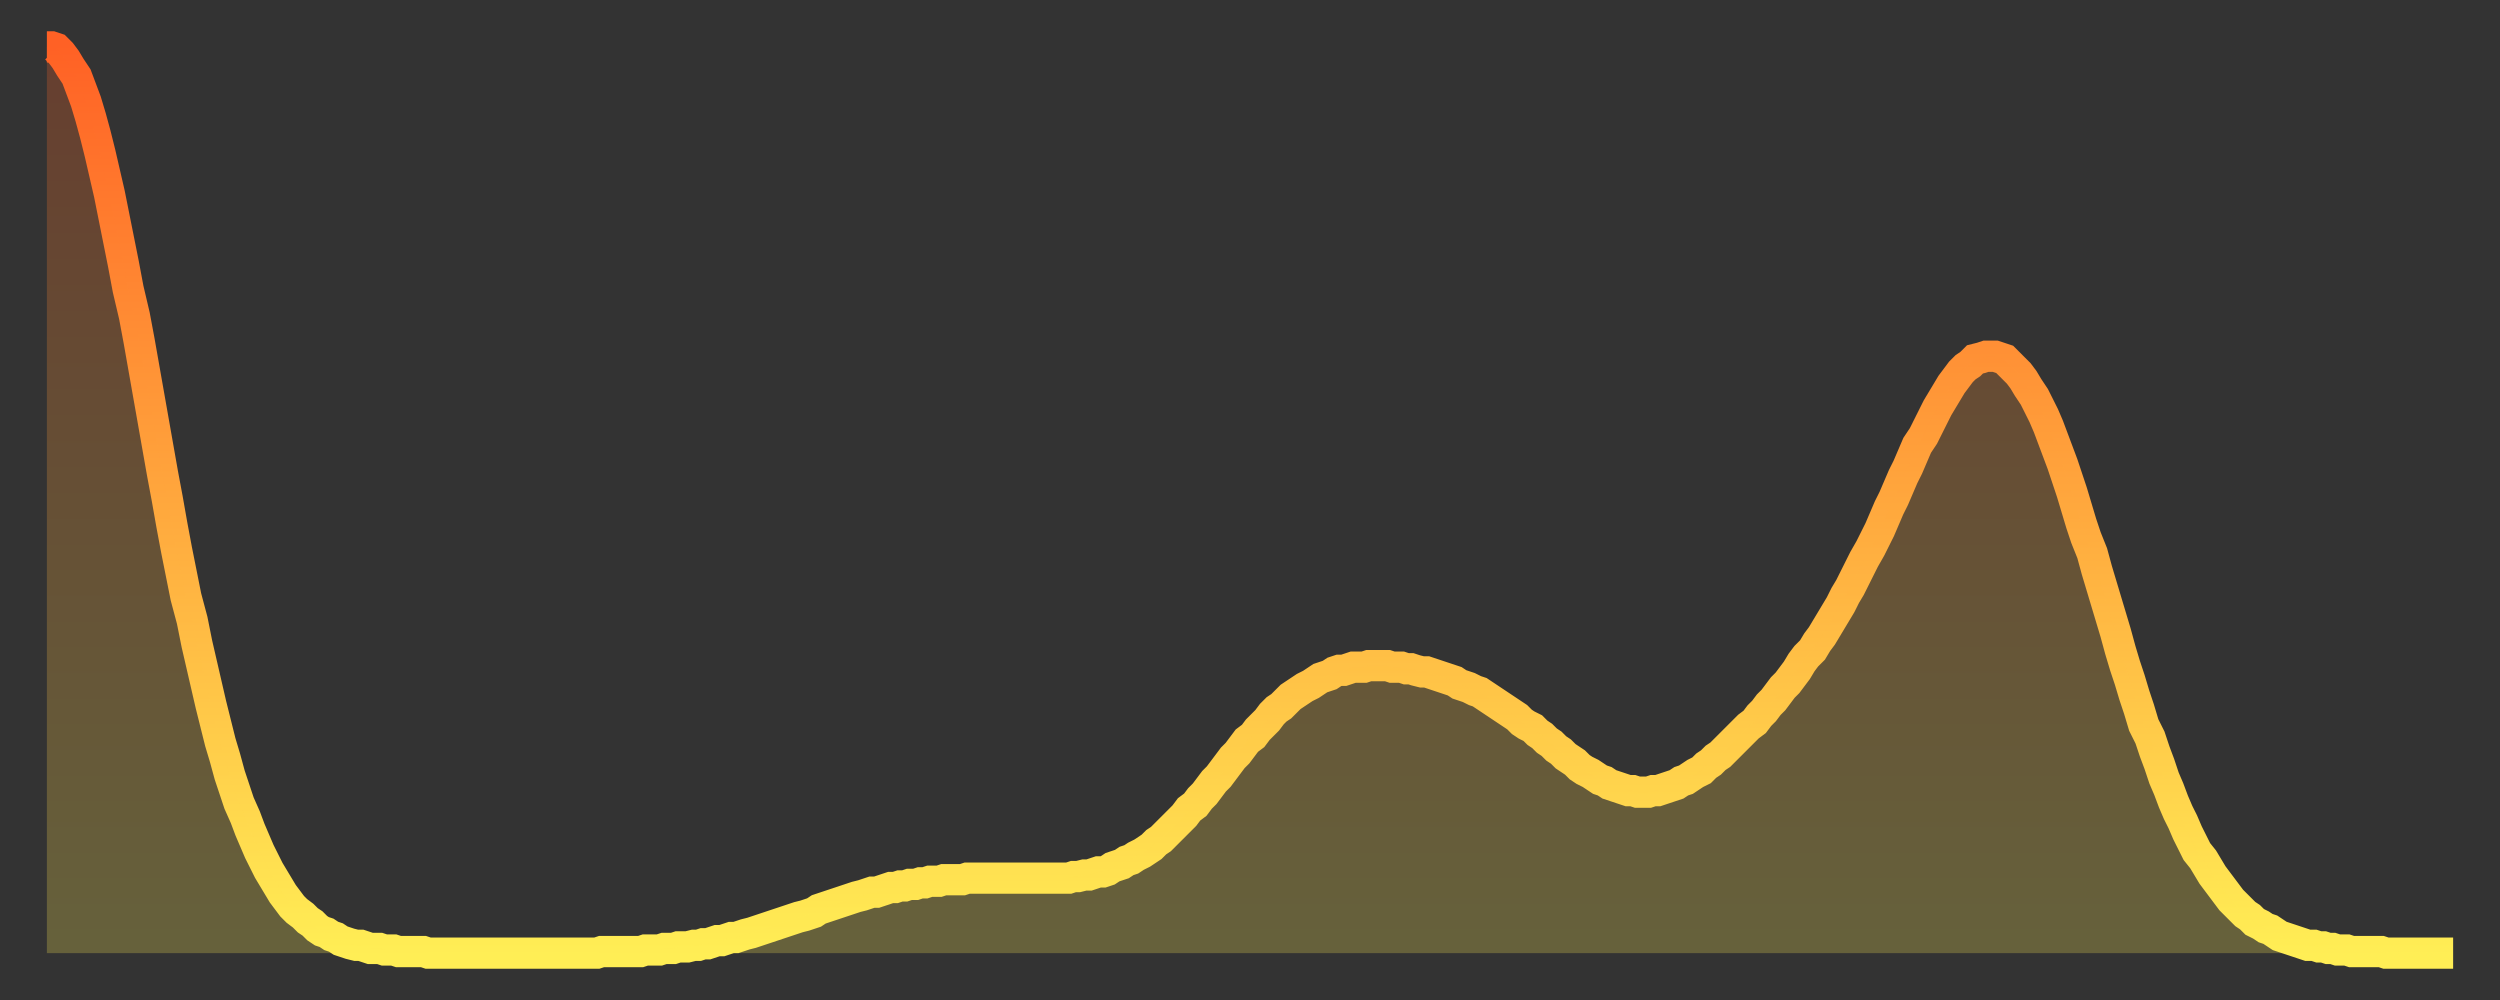 <?xml version="1.0" encoding="utf-8" ?>
<svg baseProfile="full" height="64" version="1.1" width="160" xmlns="http://www.w3.org/2000/svg" xmlns:ev="http://www.w3.org/2001/xml-events" xmlns:xlink="http://www.w3.org/1999/xlink"><rect width="100%" height="100%" fill="#333333" stroke="none"/><defs><linearGradient id="id90432" x1="0" x2="0" y1="0" y2="1"><stop offset="0%" stop-color="#ff6125" /><stop offset="50%" stop-color="#ffa73d" /><stop offset="100%" stop-color="#ffee55" /></linearGradient></defs><g transform="translate(3,3)"><g><path d="M 0.0 0.0 0.3 0.0 0.6 0.1 0.9 0.4 1.2 0.8 1.5 1.3 1.9 1.9 2.2 2.7 2.5 3.5 2.8 4.5 3.1 5.6 3.4 6.8 3.7 8.1 4.0 9.4 4.3 10.9 4.6 12.4 4.9 13.9 5.2 15.5 5.6 17.2 5.9 18.8 6.2 20.5 6.5 22.2 6.8 23.9 7.1 25.6 7.4 27.3 7.7 28.9 8.0 30.6 8.3 32.2 8.6 33.7 8.9 35.2 9.3 36.7 9.6 38.2 9.9 39.5 10.2 40.8 10.5 42.1 10.8 43.3 11.1 44.5 11.4 45.5 11.7 46.6 12.0 47.5 12.3 48.4 12.7 49.3 13.0 50.1 13.3 50.8 13.6 51.5 13.9 52.1 14.2 52.7 14.5 53.2 14.8 53.7 15.1 54.2 15.4 54.6 15.7 55.0 16.0 55.3 16.4 55.6 16.7 55.9 17.0 56.1 17.3 56.4 17.6 56.6 17.9 56.7 18.2 56.9 18.5 57.0 18.8 57.2 19.1 57.3 19.4 57.4 19.8 57.5 20.1 57.5 20.4 57.6 20.7 57.7 21.0 57.7 21.3 57.7 21.6 57.8 21.9 57.8 22.2 57.8 22.5 57.9 22.8 57.9 23.1 57.9 23.5 57.9 23.8 57.9 24.1 57.9 24.4 58.0 24.7 58.0 25.0 58.0 25.3 58.0 25.6 58.0 25.9 58.0 26.2 58.0 26.5 58.0 26.8 58.0 27.2 58.0 27.5 58.0 27.8 58.0 28.1 58.0 28.4 58.0 28.7 58.0 29.0 58.0 29.3 58.0 29.6 58.0 29.9 58.0 30.2 58.0 30.6 58.0 30.9 58.0 31.2 58.0 31.5 58.0 31.8 58.0 32.1 58.0 32.4 58.0 32.7 58.0 33.0 58.0 33.3 58.0 33.6 58.0 33.9 58.0 34.3 58.0 34.6 58.0 34.9 58.0 35.2 58.0 35.5 57.9 35.8 57.9 36.1 57.9 36.4 57.9 36.7 57.9 37.0 57.9 37.3 57.9 37.7 57.9 38.0 57.9 38.3 57.8 38.6 57.8 38.9 57.8 39.2 57.8 39.5 57.7 39.8 57.7 40.1 57.7 40.4 57.6 40.7 57.6 41.0 57.6 41.4 57.5 41.7 57.5 42.0 57.4 42.3 57.4 42.6 57.3 42.9 57.2 43.2 57.2 43.5 57.1 43.8 57.0 44.1 57.0 44.4 56.9 44.7 56.8 45.1 56.7 45.4 56.6 45.7 56.5 46.0 56.4 46.3 56.3 46.6 56.2 46.9 56.1 47.2 56.0 47.5 55.9 47.8 55.8 48.1 55.7 48.5 55.6 48.8 55.5 49.1 55.4 49.4 55.2 49.7 55.1 50.0 55.0 50.3 54.9 50.6 54.8 50.9 54.7 51.2 54.6 51.5 54.5 51.8 54.4 52.2 54.3 52.5 54.2 52.8 54.1 53.1 54.1 53.4 54.0 53.7 53.9 54.0 53.8 54.3 53.8 54.6 53.7 54.9 53.7 55.2 53.6 55.6 53.6 55.9 53.5 56.2 53.5 56.5 53.4 56.8 53.4 57.1 53.4 57.4 53.3 57.7 53.3 58.0 53.3 58.3 53.3 58.6 53.3 58.9 53.2 59.3 53.2 59.6 53.2 59.9 53.2 60.2 53.2 60.5 53.2 60.8 53.2 61.1 53.2 61.4 53.2 61.7 53.2 62.0 53.2 62.3 53.2 62.6 53.2 63.0 53.2 63.3 53.2 63.6 53.2 63.9 53.2 64.2 53.2 64.5 53.2 64.8 53.2 65.1 53.2 65.4 53.2 65.7 53.1 66.0 53.1 66.4 53.0 66.7 53.0 67.0 52.9 67.3 52.8 67.6 52.8 67.9 52.7 68.2 52.5 68.5 52.4 68.8 52.3 69.1 52.1 69.4 52.0 69.7 51.8 70.1 51.6 70.4 51.4 70.7 51.2 71.0 50.9 71.3 50.7 71.6 50.4 71.9 50.1 72.2 49.8 72.5 49.5 72.8 49.2 73.1 48.8 73.5 48.5 73.8 48.1 74.1 47.8 74.4 47.4 74.7 47.0 75.0 46.7 75.3 46.3 75.6 45.9 75.9 45.5 76.2 45.2 76.5 44.8 76.8 44.4 77.2 44.1 77.5 43.7 77.8 43.4 78.1 43.1 78.4 42.7 78.7 42.4 79.0 42.2 79.3 41.9 79.6 41.6 79.9 41.4 80.2 41.2 80.5 41.0 80.9 40.8 81.2 40.6 81.5 40.4 81.8 40.3 82.1 40.2 82.4 40.0 82.7 39.9 83.0 39.9 83.3 39.8 83.6 39.7 83.9 39.7 84.3 39.7 84.6 39.6 84.9 39.6 85.2 39.6 85.5 39.6 85.8 39.6 86.1 39.7 86.4 39.7 86.7 39.7 87.0 39.8 87.3 39.8 87.6 39.9 88.0 40.0 88.3 40.0 88.6 40.1 88.9 40.2 89.2 40.3 89.5 40.4 89.8 40.5 90.1 40.6 90.4 40.8 90.7 40.9 91.0 41.0 91.4 41.2 91.7 41.3 92.0 41.5 92.3 41.7 92.6 41.9 92.9 42.1 93.2 42.3 93.5 42.5 93.8 42.7 94.1 42.9 94.4 43.2 94.7 43.4 95.1 43.6 95.4 43.9 95.7 44.1 96.0 44.4 96.3 44.6 96.6 44.9 96.9 45.1 97.2 45.4 97.5 45.6 97.8 45.8 98.1 46.1 98.4 46.3 98.8 46.5 99.1 46.7 99.4 46.9 99.7 47.0 100.0 47.2 100.3 47.3 100.6 47.4 100.9 47.5 101.2 47.6 101.5 47.6 101.8 47.7 102.2 47.7 102.5 47.7 102.8 47.6 103.1 47.6 103.4 47.5 103.7 47.4 104.0 47.3 104.3 47.2 104.6 47.0 104.9 46.9 105.2 46.7 105.5 46.5 105.9 46.3 106.2 46.0 106.5 45.8 106.8 45.5 107.1 45.3 107.4 45.0 107.7 44.7 108.0 44.4 108.3 44.1 108.6 43.8 108.9 43.5 109.3 43.2 109.6 42.8 109.9 42.5 110.2 42.1 110.5 41.8 110.8 41.4 111.1 41.0 111.4 40.7 111.7 40.3 112.0 39.9 112.3 39.4 112.6 39.0 113.0 38.6 113.3 38.1 113.6 37.7 113.9 37.2 114.2 36.7 114.5 36.2 114.8 35.7 115.1 35.1 115.4 34.6 115.7 34.0 116.0 33.4 116.3 32.8 116.7 32.1 117.0 31.5 117.3 30.9 117.6 30.2 117.9 29.5 118.2 28.9 118.5 28.2 118.8 27.5 119.1 26.9 119.4 26.2 119.7 25.5 120.1 24.9 120.4 24.3 120.7 23.7 121.0 23.1 121.3 22.6 121.6 22.1 121.9 21.6 122.2 21.2 122.5 20.8 122.8 20.5 123.1 20.3 123.4 20.0 123.8 19.9 124.1 19.8 124.4 19.8 124.7 19.8 125.0 19.9 125.3 20.0 125.6 20.3 125.9 20.6 126.2 20.9 126.5 21.3 126.8 21.8 127.2 22.4 127.5 23.0 127.8 23.6 128.1 24.3 128.4 25.1 128.7 25.9 129.0 26.7 129.3 27.6 129.6 28.5 129.9 29.5 130.2 30.5 130.5 31.4 130.9 32.4 131.2 33.5 131.5 34.5 131.8 35.5 132.1 36.5 132.4 37.5 132.7 38.6 133.0 39.6 133.3 40.5 133.6 41.5 133.9 42.4 134.2 43.4 134.6 44.2 134.9 45.1 135.2 45.9 135.5 46.8 135.8 47.5 136.1 48.3 136.4 49.0 136.7 49.6 137.0 50.3 137.3 50.9 137.6 51.5 138.0 52.0 138.3 52.5 138.6 53.0 138.9 53.4 139.2 53.8 139.5 54.2 139.8 54.6 140.1 54.9 140.4 55.2 140.7 55.5 141.0 55.7 141.3 56.0 141.7 56.2 142.0 56.4 142.3 56.5 142.6 56.7 142.9 56.9 143.2 57.0 143.5 57.1 143.8 57.2 144.1 57.3 144.4 57.4 144.7 57.5 145.1 57.5 145.4 57.6 145.7 57.6 146.0 57.7 146.3 57.7 146.6 57.8 146.9 57.8 147.2 57.8 147.5 57.9 147.8 57.9 148.1 57.9 148.4 57.9 148.8 57.9 149.1 57.9 149.4 57.9 149.7 58.0 150.0 58.0 150.3 58.0 150.6 58.0 150.9 58.0 151.2 58.0 151.5 58.0 151.8 58.0 152.1 58.0 152.5 58.0 152.8 58.0 153.1 58.0 153.4 58.0 153.7 58.0 154.0 58.0" fill="none" id="graph-curve" opacity="1" stroke="url(#id90432)" stroke-width="2" /><path d="M 0 58 L 0.0 0.0 0.3 0.0 0.6 0.1 0.9 0.4 1.2 0.8 1.5 1.3 1.9 1.9 2.2 2.7 2.5 3.5 2.8 4.5 3.1 5.6 3.4 6.8 3.7 8.1 4.0 9.4 4.3 10.9 4.6 12.4 4.9 13.9 5.2 15.5 5.6 17.2 5.9 18.8 6.2 20.5 6.5 22.2 6.8 23.9 7.1 25.6 7.4 27.3 7.7 28.9 8.0 30.6 8.3 32.2 8.6 33.7 8.9 35.2 9.3 36.7 9.6 38.2 9.9 39.5 10.2 40.8 10.5 42.1 10.8 43.3 11.1 44.5 11.4 45.5 11.7 46.6 12.0 47.5 12.3 48.4 12.7 49.3 13.0 50.1 13.3 50.8 13.6 51.5 13.9 52.1 14.2 52.7 14.5 53.2 14.8 53.7 15.1 54.2 15.4 54.6 15.7 55.0 16.0 55.3 16.4 55.6 16.7 55.9 17.0 56.1 17.3 56.4 17.6 56.6 17.9 56.7 18.2 56.9 18.5 57.0 18.8 57.2 19.1 57.3 19.4 57.4 19.8 57.5 20.1 57.5 20.4 57.6 20.7 57.7 21.0 57.7 21.3 57.7 21.6 57.8 21.9 57.8 22.2 57.8 22.5 57.9 22.8 57.9 23.1 57.9 23.5 57.9 23.8 57.9 24.1 57.9 24.4 58.0 24.7 58.0 25.0 58.0 25.3 58.0 25.6 58.0 25.9 58.0 26.2 58.0 26.5 58.0 26.8 58.0 27.2 58.0 27.5 58.0 27.8 58.0 28.1 58.0 28.4 58.0 28.7 58.0 29.0 58.0 29.3 58.0 29.6 58.0 29.9 58.0 30.2 58.0 30.6 58.0 30.9 58.0 31.2 58.0 31.5 58.0 31.8 58.0 32.1 58.0 32.4 58.0 32.7 58.0 33.0 58.0 33.3 58.0 33.6 58.0 33.9 58.0 34.3 58.0 34.6 58.0 34.9 58.0 35.2 58.0 35.5 57.9 35.8 57.9 36.1 57.9 36.4 57.9 36.7 57.9 37.0 57.9 37.3 57.9 37.7 57.9 38.0 57.9 38.3 57.8 38.6 57.8 38.9 57.8 39.2 57.8 39.5 57.7 39.8 57.7 40.1 57.7 40.4 57.6 40.7 57.6 41.0 57.6 41.4 57.5 41.7 57.5 42.0 57.4 42.3 57.4 42.6 57.3 42.9 57.2 43.2 57.2 43.5 57.1 43.8 57.0 44.1 57.0 44.4 56.9 44.7 56.8 45.1 56.7 45.4 56.6 45.7 56.5 46.0 56.4 46.3 56.3 46.6 56.2 46.9 56.1 47.2 56.0 47.5 55.9 47.8 55.8 48.1 55.7 48.5 55.6 48.8 55.5 49.1 55.4 49.4 55.2 49.7 55.1 50.0 55.0 50.3 54.9 50.6 54.8 50.9 54.7 51.2 54.6 51.5 54.5 51.8 54.4 52.2 54.3 52.5 54.2 52.8 54.1 53.1 54.1 53.4 54.0 53.7 53.9 54.0 53.8 54.3 53.8 54.6 53.7 54.9 53.7 55.2 53.6 55.6 53.6 55.9 53.5 56.2 53.5 56.5 53.4 56.8 53.4 57.1 53.4 57.4 53.3 57.7 53.3 58.0 53.3 58.3 53.3 58.6 53.3 58.9 53.2 59.3 53.2 59.6 53.2 59.9 53.2 60.2 53.2 60.5 53.2 60.8 53.2 61.1 53.2 61.4 53.2 61.7 53.2 62.0 53.2 62.3 53.2 62.6 53.2 63.0 53.2 63.3 53.2 63.6 53.2 63.9 53.2 64.2 53.2 64.5 53.2 64.8 53.2 65.1 53.2 65.4 53.2 65.7 53.1 66.0 53.1 66.4 53.0 66.7 53.0 67.0 52.9 67.3 52.8 67.6 52.8 67.9 52.7 68.2 52.5 68.5 52.4 68.8 52.3 69.1 52.1 69.4 52.0 69.7 51.8 70.1 51.6 70.4 51.4 70.7 51.2 71.0 50.9 71.3 50.7 71.6 50.4 71.9 50.1 72.2 49.8 72.5 49.5 72.8 49.2 73.1 48.8 73.5 48.5 73.8 48.1 74.1 47.8 74.4 47.4 74.7 47.0 75.0 46.7 75.3 46.3 75.6 45.9 75.9 45.5 76.2 45.2 76.5 44.8 76.8 44.4 77.2 44.1 77.5 43.7 77.8 43.4 78.1 43.1 78.4 42.7 78.7 42.4 79.0 42.2 79.3 41.9 79.6 41.6 79.9 41.4 80.2 41.2 80.5 41.0 80.9 40.8 81.2 40.6 81.5 40.4 81.8 40.3 82.1 40.2 82.4 40.0 82.7 39.9 83.0 39.9 83.3 39.8 83.6 39.7 83.9 39.7 84.3 39.7 84.6 39.6 84.9 39.6 85.2 39.6 85.5 39.6 85.8 39.6 86.1 39.7 86.4 39.7 86.7 39.7 87.0 39.8 87.3 39.8 87.6 39.9 88.0 40.0 88.3 40.0 88.6 40.1 88.9 40.2 89.2 40.3 89.5 40.4 89.8 40.5 90.1 40.6 90.4 40.8 90.7 40.9 91.0 41.0 91.4 41.2 91.7 41.3 92.0 41.5 92.3 41.7 92.6 41.9 92.9 42.1 93.2 42.3 93.5 42.5 93.8 42.7 94.1 42.9 94.4 43.2 94.7 43.4 95.1 43.6 95.4 43.9 95.7 44.1 96.0 44.4 96.3 44.6 96.6 44.9 96.9 45.1 97.2 45.4 97.5 45.6 97.8 45.8 98.1 46.1 98.4 46.3 98.8 46.5 99.1 46.7 99.4 46.9 99.7 47.0 100.0 47.2 100.3 47.3 100.6 47.4 100.9 47.5 101.2 47.6 101.5 47.6 101.8 47.7 102.2 47.7 102.5 47.7 102.8 47.6 103.1 47.6 103.4 47.5 103.7 47.4 104.0 47.3 104.3 47.2 104.6 47.0 104.9 46.9 105.2 46.7 105.5 46.5 105.9 46.3 106.2 46.0 106.5 45.8 106.8 45.5 107.1 45.3 107.4 45.0 107.7 44.7 108.0 44.4 108.3 44.1 108.6 43.8 108.9 43.5 109.3 43.2 109.6 42.8 109.9 42.5 110.2 42.1 110.5 41.8 110.8 41.4 111.1 41.0 111.4 40.7 111.7 40.3 112.0 39.9 112.3 39.4 112.6 39.0 113.0 38.6 113.3 38.1 113.6 37.7 113.9 37.2 114.2 36.7 114.5 36.2 114.8 35.7 115.1 35.1 115.4 34.6 115.7 34.0 116.0 33.4 116.3 32.8 116.7 32.1 117.0 31.5 117.3 30.9 117.6 30.2 117.9 29.5 118.2 28.9 118.5 28.2 118.8 27.5 119.1 26.9 119.4 26.2 119.7 25.5 120.1 24.9 120.4 24.3 120.7 23.7 121.0 23.1 121.3 22.6 121.6 22.1 121.9 21.6 122.2 21.2 122.5 20.8 122.8 20.5 123.1 20.3 123.4 20.0 123.8 19.9 124.1 19.8 124.4 19.8 124.7 19.8 125.0 19.9 125.3 20.0 125.6 20.3 125.9 20.6 126.2 20.9 126.5 21.3 126.8 21.8 127.2 22.4 127.5 23.0 127.8 23.6 128.1 24.3 128.4 25.1 128.7 25.9 129.0 26.7 129.3 27.6 129.6 28.5 129.9 29.5 130.2 30.5 130.5 31.4 130.9 32.4 131.2 33.5 131.5 34.5 131.8 35.5 132.1 36.5 132.4 37.5 132.7 38.6 133.0 39.6 133.3 40.5 133.6 41.5 133.9 42.4 134.2 43.4 134.6 44.2 134.9 45.1 135.2 45.9 135.5 46.8 135.8 47.5 136.1 48.3 136.4 49.0 136.7 49.6 137.0 50.3 137.3 50.9 137.6 51.5 138.0 52.0 138.3 52.5 138.6 53.0 138.9 53.4 139.2 53.8 139.5 54.2 139.8 54.6 140.1 54.9 140.4 55.2 140.7 55.5 141.0 55.7 141.3 56.0 141.7 56.2 142.0 56.4 142.3 56.5 142.6 56.7 142.9 56.9 143.2 57.0 143.5 57.1 143.8 57.2 144.1 57.3 144.4 57.4 144.7 57.5 145.1 57.5 145.4 57.6 145.7 57.6 146.0 57.7 146.3 57.7 146.6 57.8 146.9 57.8 147.2 57.8 147.5 57.9 147.8 57.9 148.1 57.9 148.4 57.9 148.8 57.9 149.1 57.9 149.4 57.9 149.7 58.0 150.0 58.0 150.3 58.0 150.6 58.0 150.9 58.0 151.2 58.0 151.5 58.0 151.8 58.0 152.1 58.0 152.5 58.0 152.8 58.0 153.1 58.0 153.4 58.0 153.7 58.0 154.0 58.0 154 58" fill="url(#id90432)" fill-opacity=".25" id="graph-shadow" /></g></g></svg>